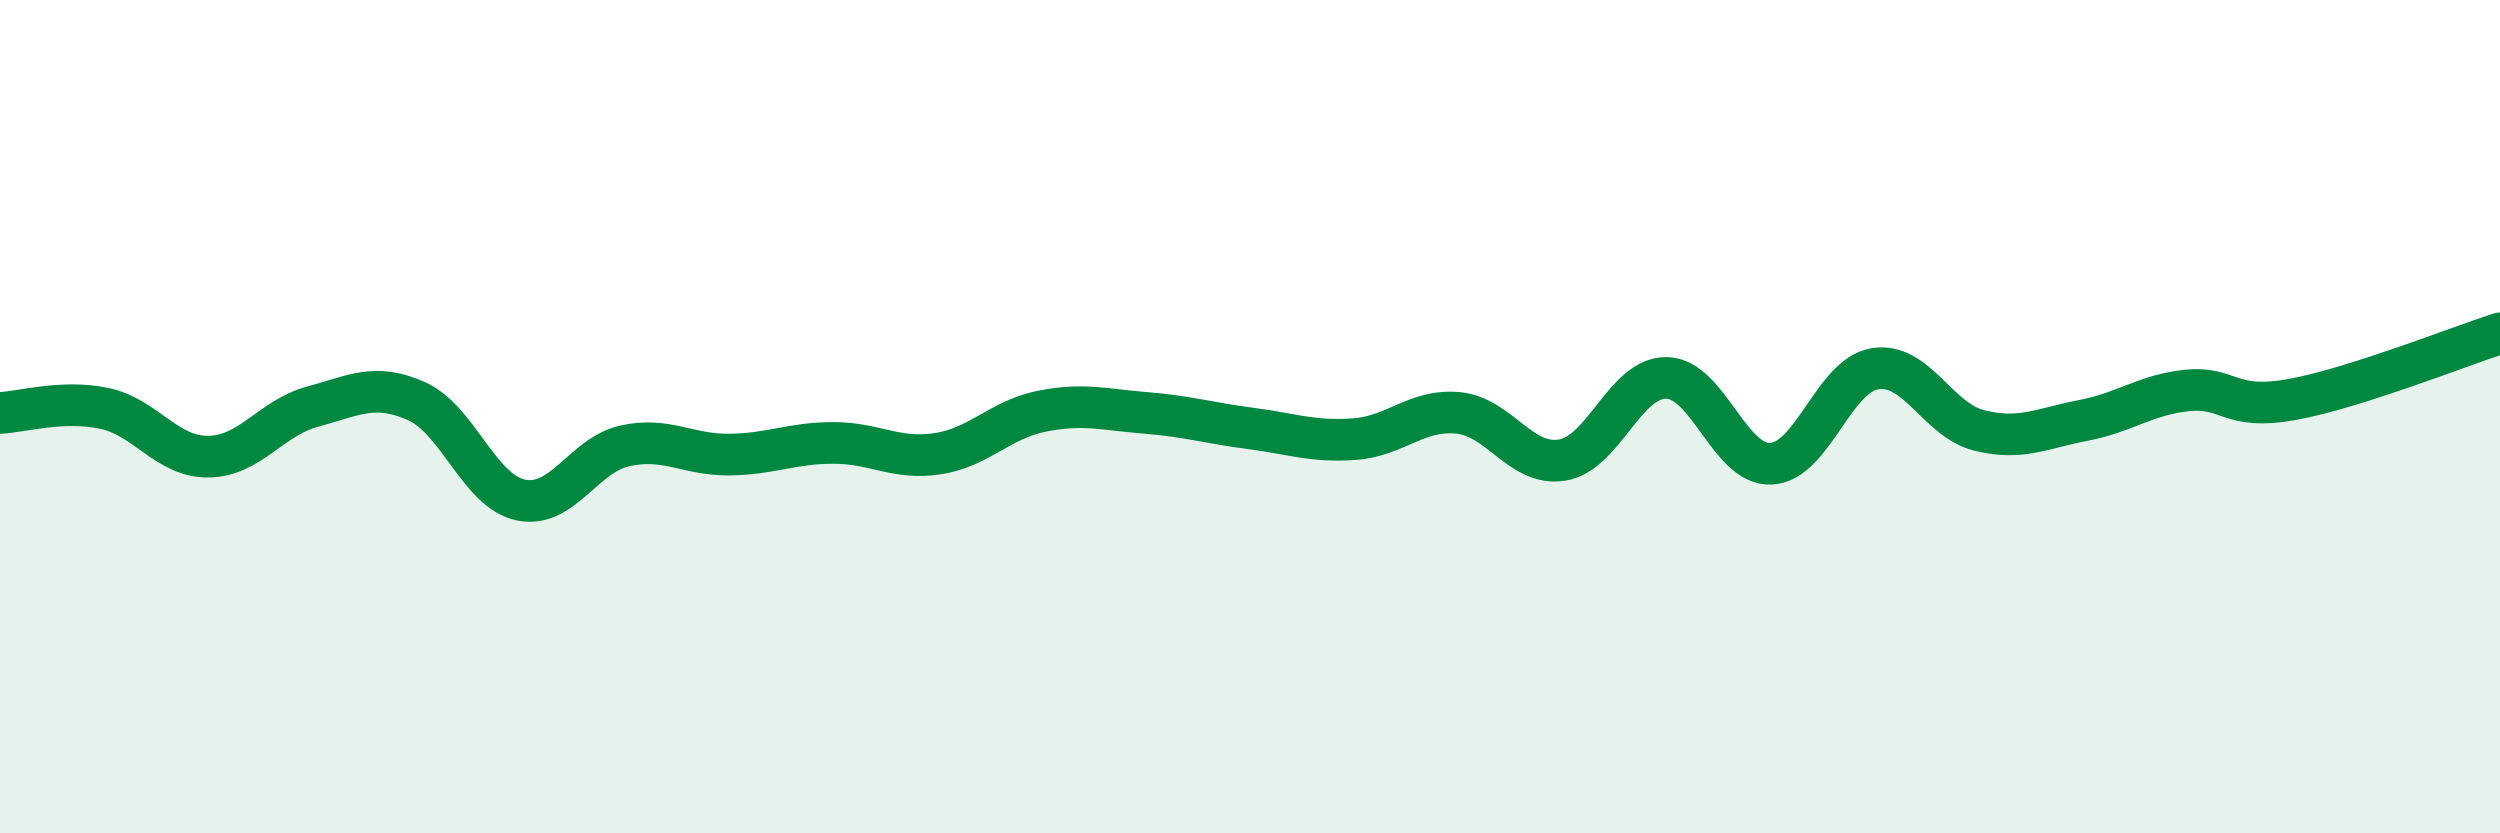 
    <svg width="60" height="20" viewBox="0 0 60 20" xmlns="http://www.w3.org/2000/svg">
      <path
        d="M 0,9.91 C 0.5,9.89 1.5,9.59 2.5,9.8 C 3.5,10.01 4,10.97 5,10.96 C 6,10.95 6.5,10.03 7.5,9.76 C 8.5,9.49 9,9.18 10,9.63 C 11,10.08 11.5,11.79 12.5,12 C 13.5,12.21 14,10.92 15,10.7 C 16,10.48 16.5,10.92 17.5,10.91 C 18.5,10.9 19,10.63 20,10.63 C 21,10.63 21.5,11.04 22.5,10.89 C 23.5,10.74 24,10.07 25,9.87 C 26,9.67 26.5,9.83 27.5,9.91 C 28.5,9.99 29,10.15 30,10.28 C 31,10.41 31.5,10.61 32.5,10.54 C 33.5,10.47 34,9.81 35,9.91 C 36,10.01 36.5,11.21 37.5,11.04 C 38.5,10.87 39,9.05 40,9.07 C 41,9.09 41.5,11.17 42.5,11.13 C 43.5,11.09 44,9.01 45,8.85 C 46,8.69 46.5,10.08 47.5,10.33 C 48.5,10.58 49,10.28 50,10.09 C 51,9.9 51.5,9.47 52.5,9.37 C 53.5,9.27 53.5,9.86 55,9.59 C 56.5,9.32 59,8.32 60,8L60 20L0 20Z"
        fill="#008740"
        opacity="0.1"
        stroke-linecap="round"
        stroke-linejoin="round"
      />
      <path
        d="M 0,9.91 C 0.5,9.89 1.5,9.59 2.5,9.8 C 3.5,10.01 4,10.97 5,10.96 C 6,10.95 6.5,10.03 7.5,9.76 C 8.5,9.49 9,9.18 10,9.63 C 11,10.08 11.5,11.79 12.5,12 C 13.5,12.21 14,10.92 15,10.7 C 16,10.48 16.5,10.92 17.5,10.91 C 18.5,10.9 19,10.63 20,10.63 C 21,10.63 21.5,11.04 22.5,10.89 C 23.5,10.74 24,10.07 25,9.87 C 26,9.67 26.5,9.83 27.5,9.91 C 28.5,9.99 29,10.15 30,10.28 C 31,10.41 31.5,10.61 32.5,10.54 C 33.5,10.47 34,9.81 35,9.91 C 36,10.01 36.5,11.21 37.5,11.04 C 38.5,10.87 39,9.05 40,9.07 C 41,9.09 41.5,11.17 42.5,11.13 C 43.5,11.09 44,9.01 45,8.85 C 46,8.69 46.5,10.08 47.5,10.33 C 48.5,10.58 49,10.28 50,10.09 C 51,9.9 51.5,9.47 52.5,9.37 C 53.5,9.27 53.5,9.86 55,9.59 C 56.5,9.32 59,8.32 60,8"
        stroke="#008740"
        stroke-width="1"
        fill="none"
        stroke-linecap="round"
        stroke-linejoin="round"
      />
    </svg>
  